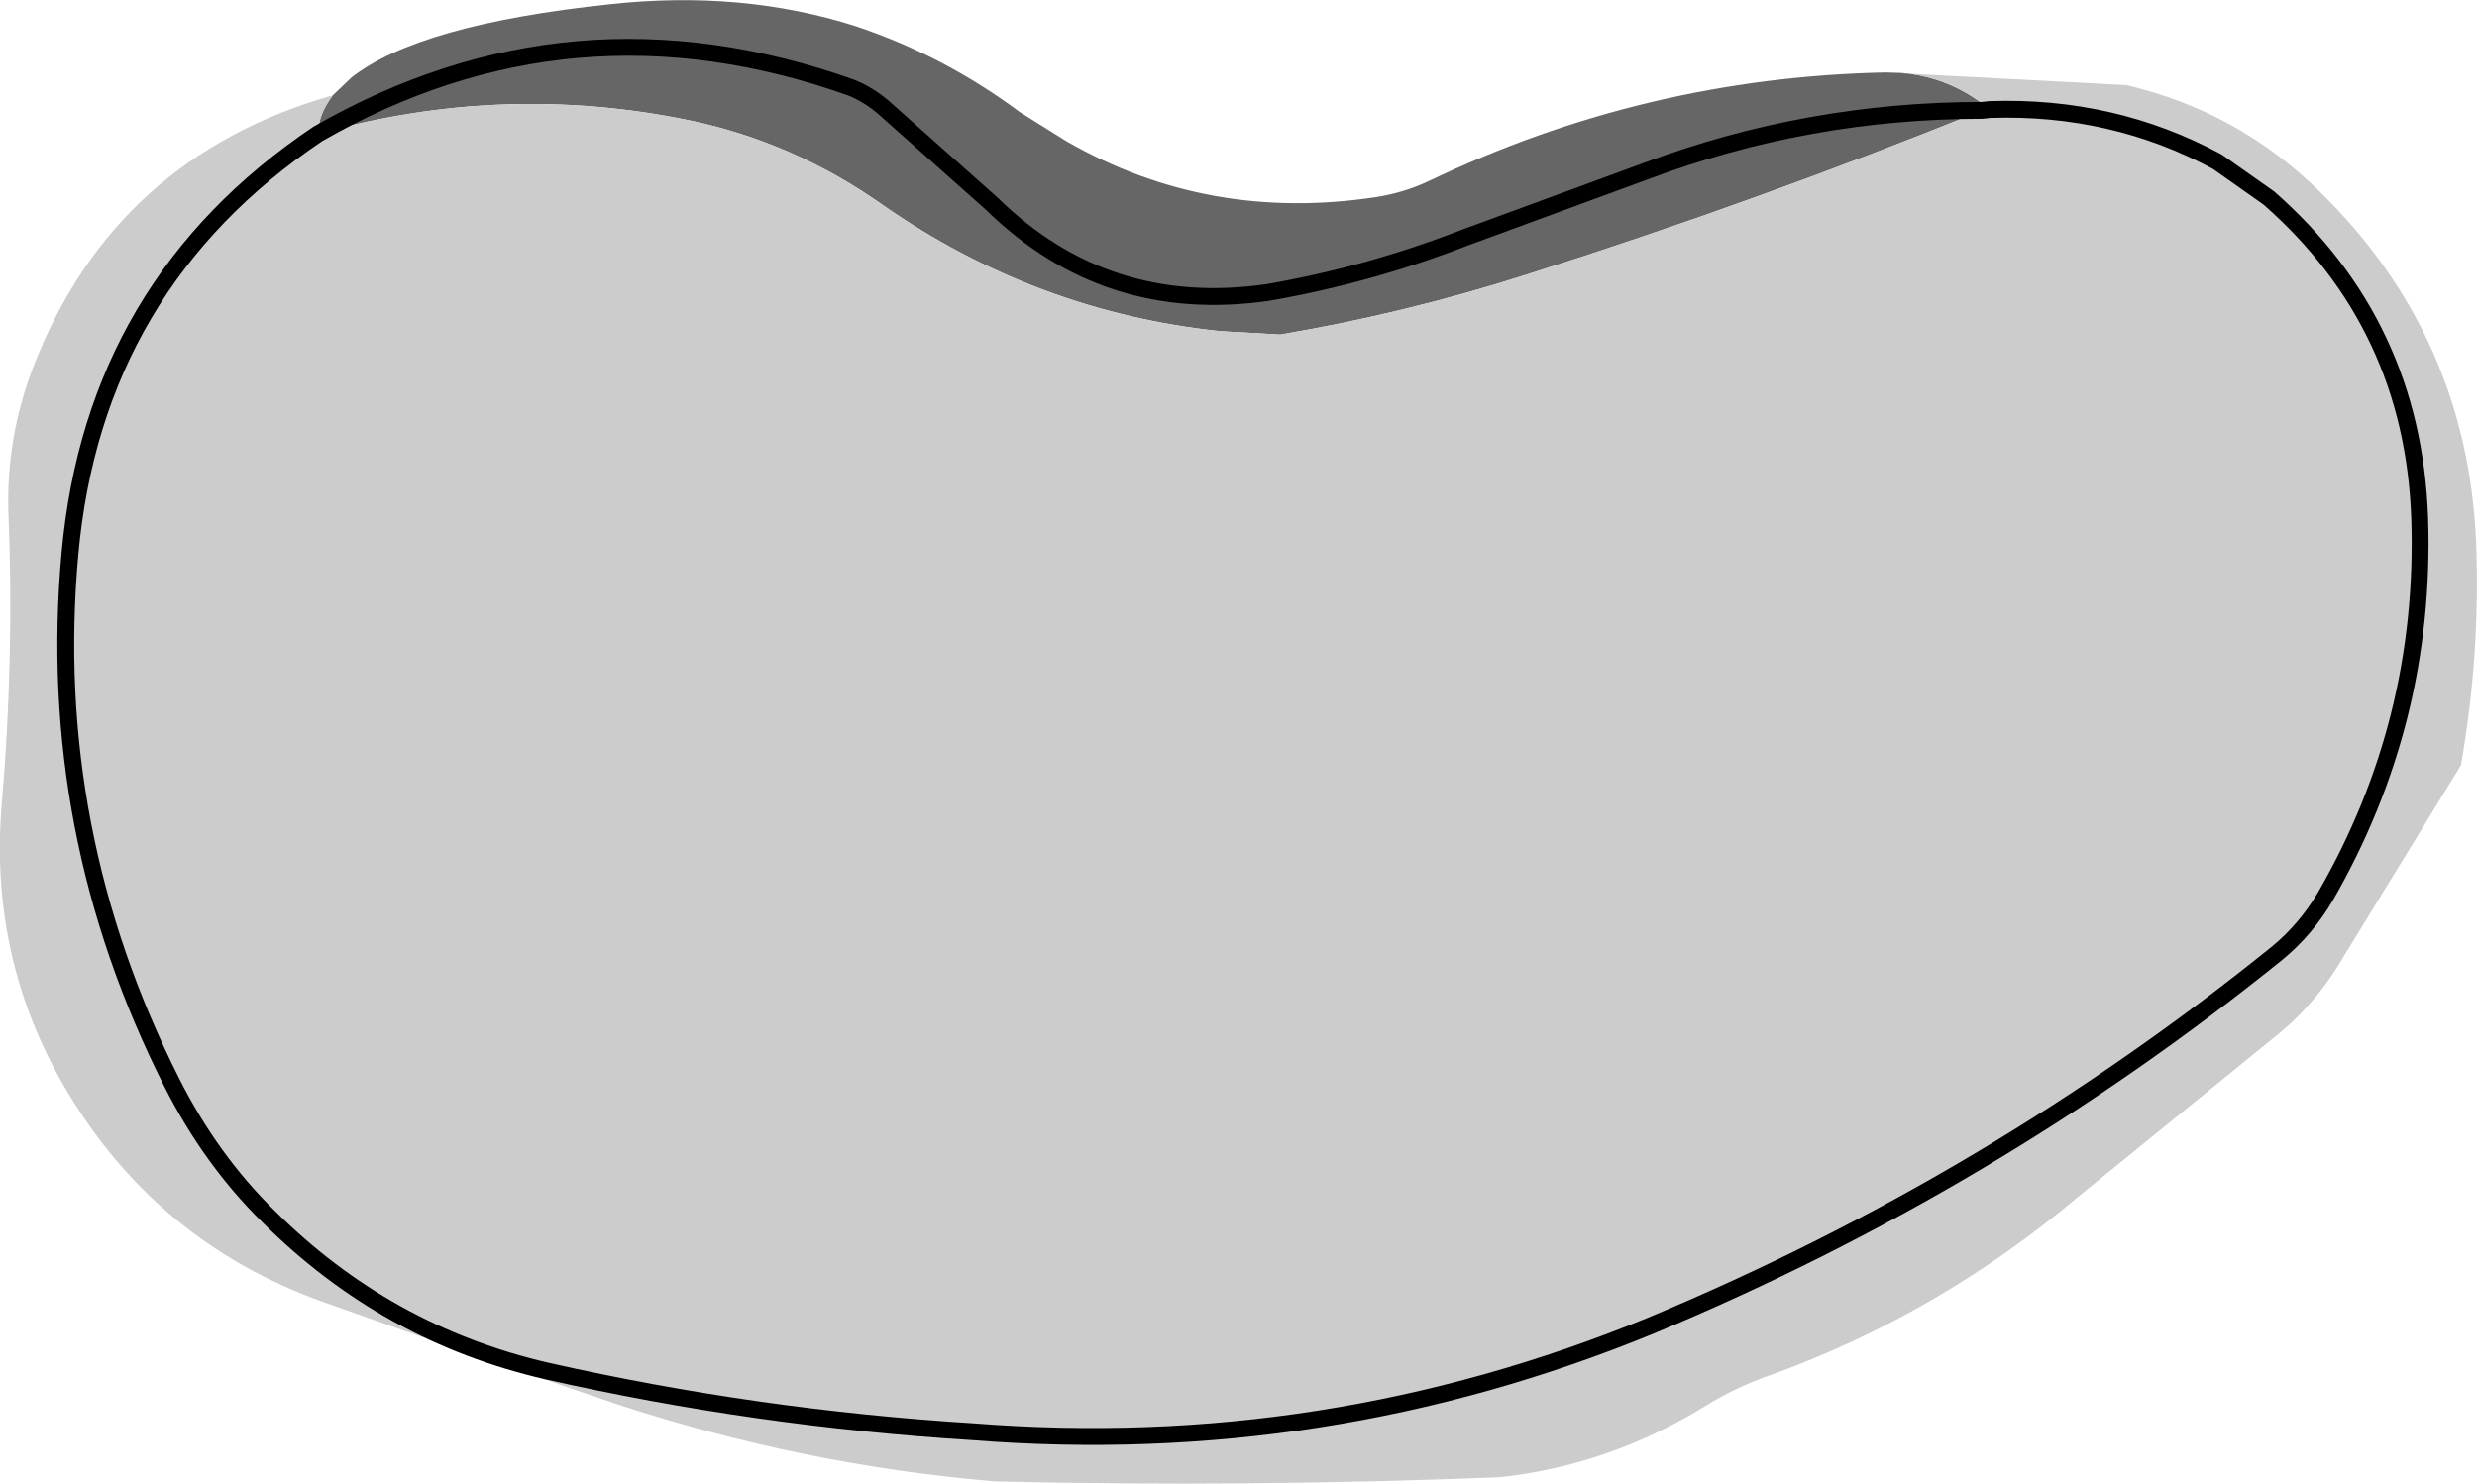 <?xml version="1.0" encoding="UTF-8" standalone="no"?>
<svg xmlns:xlink="http://www.w3.org/1999/xlink" height="88.05px" width="146.95px" xmlns="http://www.w3.org/2000/svg">
  <g transform="matrix(1.0, 0.0, 0.0, 1.0, 73.5, 44.05)">
    <path d="M44.1 -37.5 Q30.75 -32.1 17.05 -27.75 9.85 -25.45 2.45 -24.2 L-1.1 -24.4 Q-12.05 -25.55 -21.15 -31.9 -26.4 -35.6 -32.55 -36.9 -43.65 -39.2 -54.65 -36.1 -39.6 -44.75 -23.0 -38.85 -21.9 -38.4 -21.0 -37.6 L-14.65 -31.95 Q-7.85 -25.3 1.75 -26.7 7.75 -27.75 13.4 -29.95 L24.15 -33.9 Q33.75 -37.5 44.1 -37.5 33.75 -37.5 24.15 -33.9 L13.4 -29.95 Q7.75 -27.75 1.75 -26.7 -7.85 -25.3 -14.65 -31.95 L-21.0 -37.6 Q-21.9 -38.4 -23.0 -38.85 -39.6 -44.75 -54.65 -36.1 -54.6 -37.3 -53.75 -38.4 L-52.65 -39.45 Q-48.65 -42.6 -37.3 -43.8 -29.5 -44.65 -22.75 -42.5 -17.5 -40.75 -13.0 -37.4 L-10.2 -35.65 Q-1.8 -30.85 8.1 -32.35 9.75 -32.6 11.25 -33.3 24.1 -39.45 38.35 -39.75 41.85 -39.8 44.55 -37.55 L44.1 -37.5" fill="#666666" fill-rule="evenodd" stroke="none"/>
    <path d="M-54.65 -36.1 Q-43.65 -39.2 -32.55 -36.9 -26.4 -35.6 -21.15 -31.9 -12.05 -25.55 -1.1 -24.4 L2.45 -24.2 Q9.85 -25.45 17.05 -27.75 30.75 -32.1 44.1 -37.5 L44.55 -37.55 Q51.85 -37.8 58.05 -34.45 L61.1 -32.3 Q69.65 -24.8 70.05 -13.3 70.45 -1.25 64.45 9.15 63.3 11.1 61.6 12.5 44.7 26.15 24.45 34.6 5.1 42.55 -15.8 40.9 -28.65 40.1 -41.05 37.3 -50.6 35.1 -57.6 28.1 -61.0 24.75 -63.3 20.2 -70.85 5.25 -69.35 -11.2 -67.9 -27.2 -54.65 -36.1 -67.9 -27.2 -69.35 -11.2 -70.85 5.25 -63.3 20.2 -61.0 24.75 -57.6 28.1 -50.6 35.1 -41.05 37.3 -28.65 40.1 -15.8 40.9 5.1 42.55 24.45 34.6 44.7 26.15 61.6 12.5 63.3 11.1 64.45 9.15 70.45 -1.25 70.05 -13.3 69.65 -24.8 61.1 -32.3 L58.05 -34.45 Q51.85 -37.8 44.55 -37.55 41.85 -39.8 38.35 -39.75 L52.65 -39.0 Q59.25 -37.45 64.1 -32.7 72.9 -24.1 73.4 -11.8 73.65 -5.2 72.5 1.35 L65.45 12.85 Q63.8 15.65 61.3 17.6 L49.8 26.95 Q41.55 33.9 31.65 37.5 29.45 38.25 27.55 39.45 21.9 42.9 15.5 43.6 0.5 44.2 -14.45 43.85 -25.8 42.9 -36.8 39.3 L-47.15 35.75 -54.05 33.3 Q-63.1 30.15 -68.4 22.45 -74.25 13.95 -73.4 3.7 -72.65 -5.0 -73.0 -13.6 -73.15 -18.1 -71.5 -22.35 -66.7 -34.7 -53.75 -38.4 -54.6 -37.3 -54.65 -36.1" fill="#cccccc" fill-rule="evenodd" stroke="none"/>
    <path d="M-54.65 -36.1 Q-67.9 -27.2 -69.35 -11.2 -70.85 5.25 -63.3 20.2 -61.0 24.75 -57.6 28.1 -50.6 35.1 -41.05 37.3 -28.65 40.1 -15.8 40.9 5.1 42.55 24.45 34.6 44.7 26.15 61.6 12.5 63.3 11.1 64.45 9.15 70.45 -1.25 70.05 -13.3 69.65 -24.8 61.1 -32.3 L58.05 -34.45 Q51.85 -37.8 44.55 -37.55 L44.1 -37.5 Q33.75 -37.5 24.15 -33.9 L13.4 -29.95 Q7.75 -27.75 1.75 -26.7 -7.85 -25.3 -14.65 -31.95 L-21.0 -37.6 Q-21.9 -38.4 -23.0 -38.85 -39.6 -44.75 -54.65 -36.1 Z" fill="none" stroke="#000000" stroke-linecap="round" stroke-linejoin="round" stroke-width="1.0"/>
  </g>
</svg>
